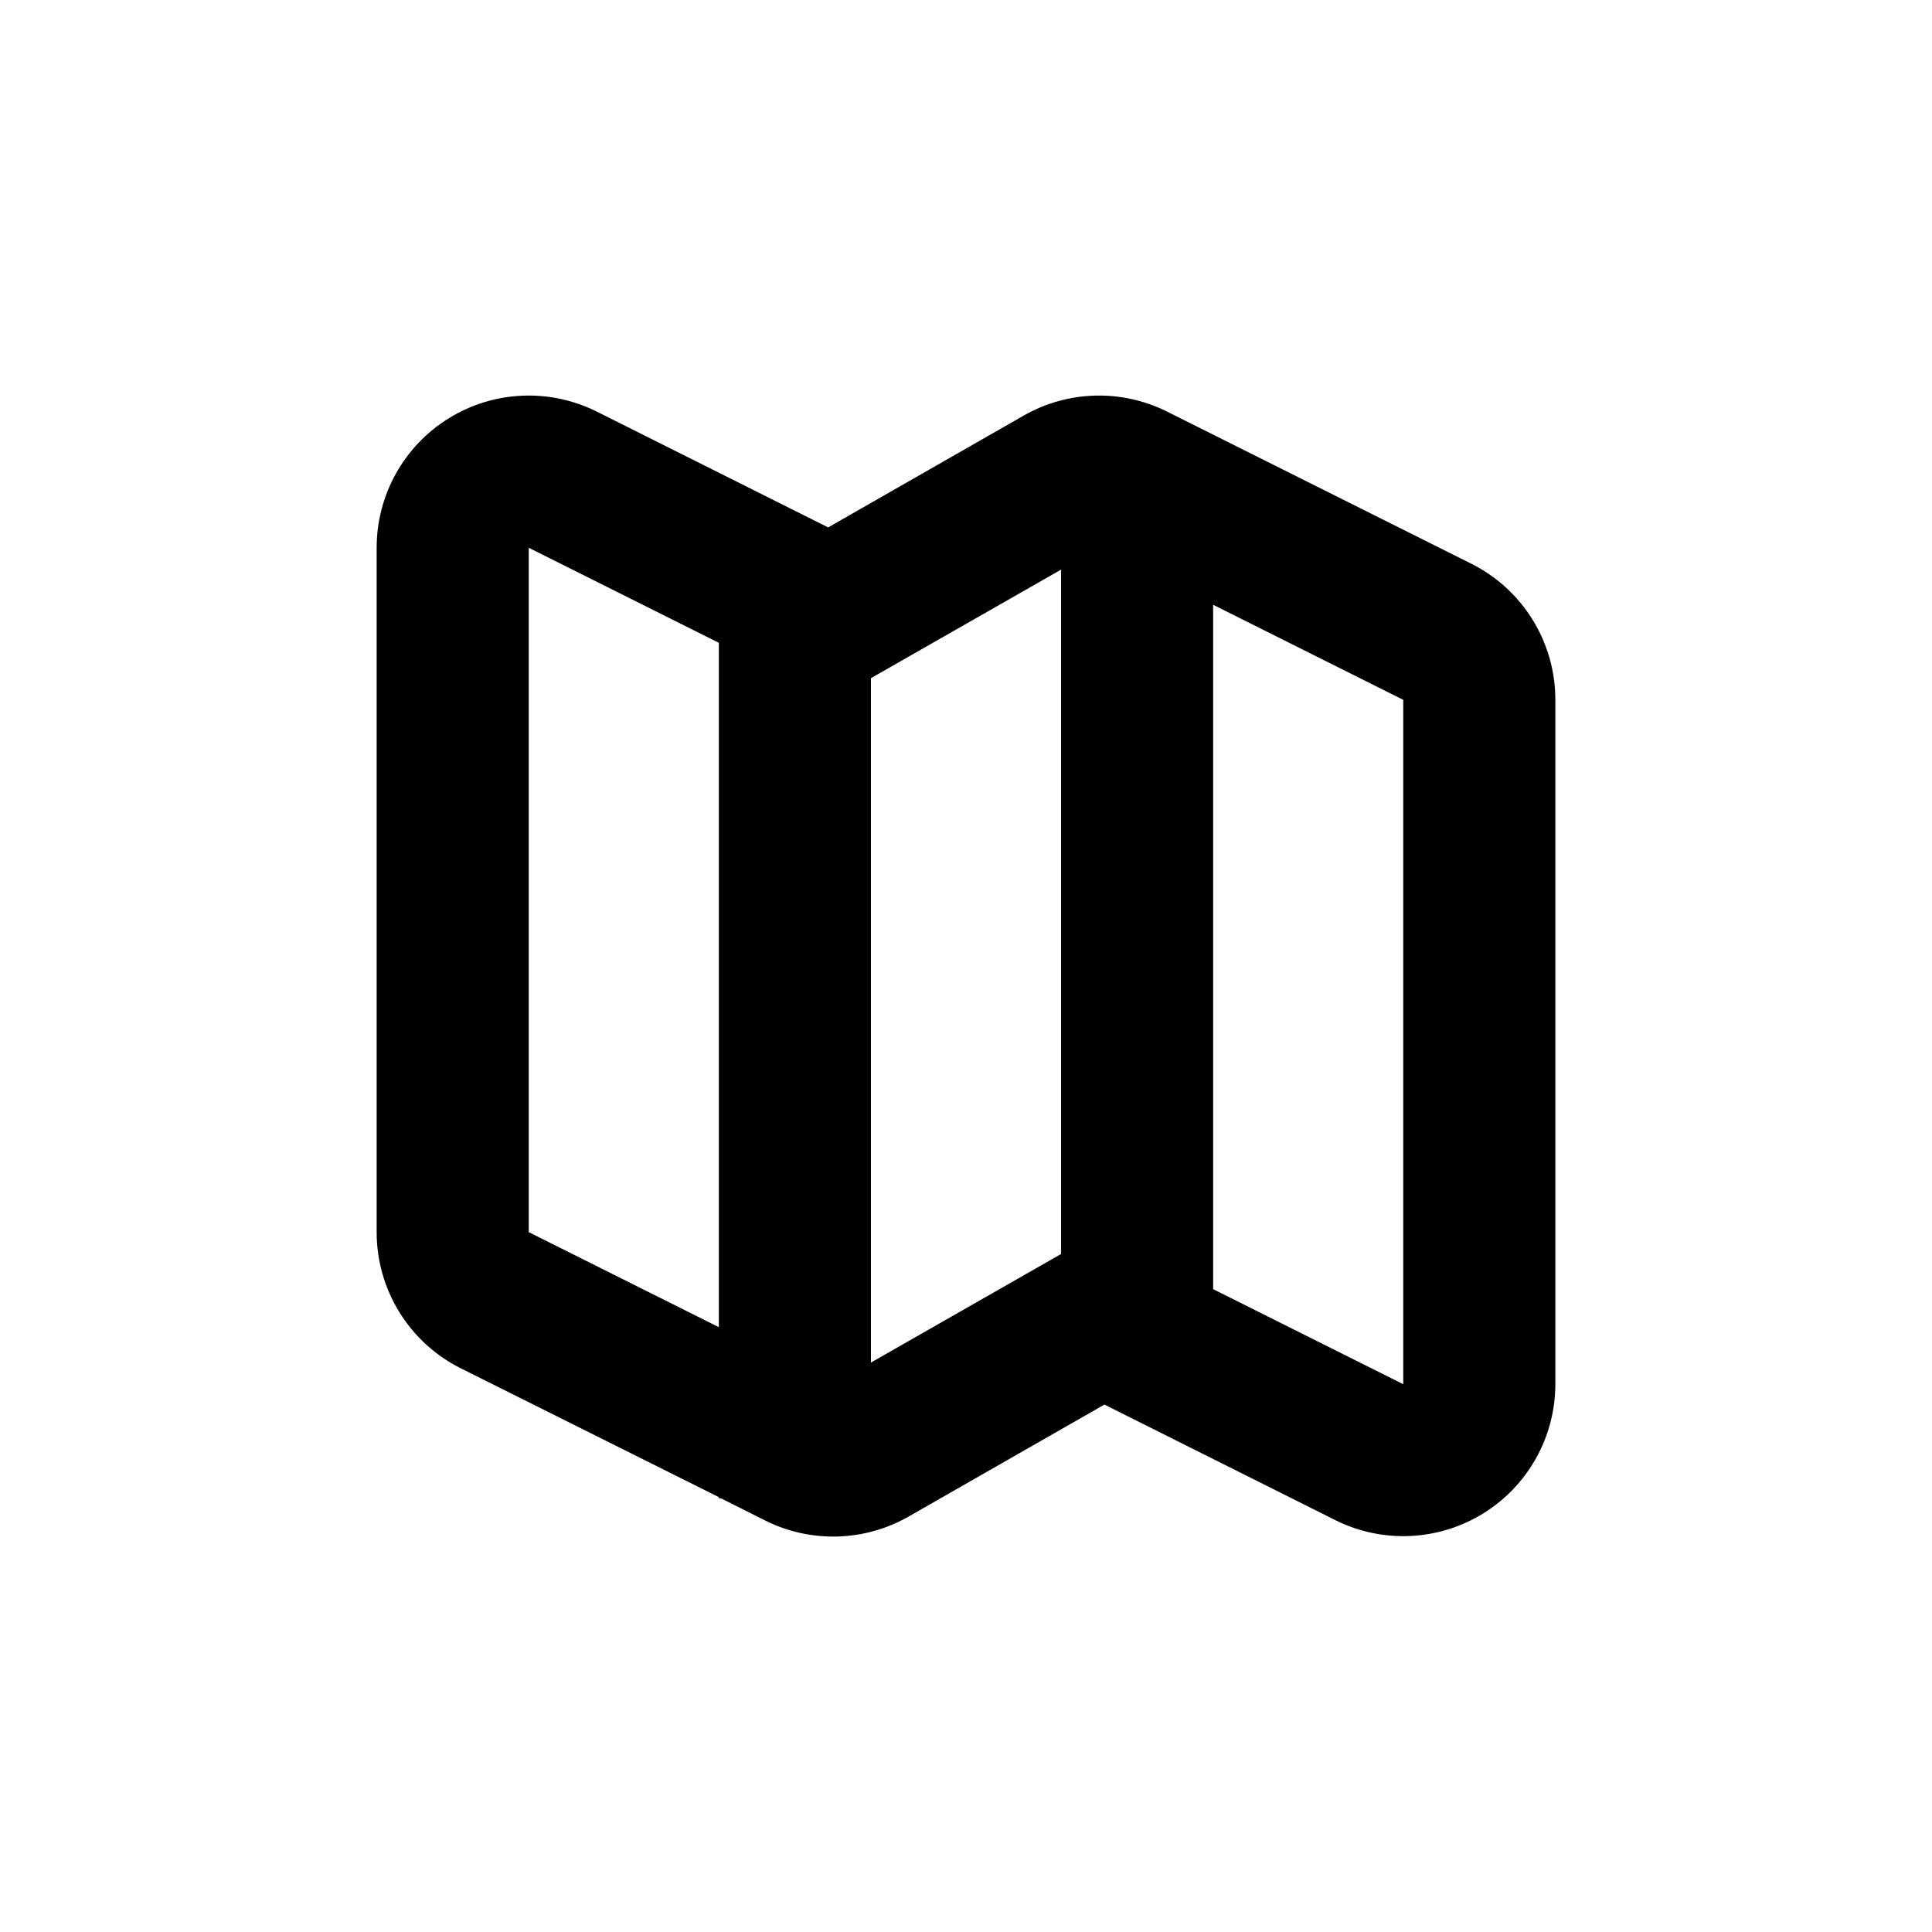 <?xml version="1.0" encoding="UTF-8"?>
<!-- Uploaded to: ICON Repo, www.svgrepo.com, Generator: ICON Repo Mixer Tools -->
<svg fill="#000000" width="800px" height="800px" version="1.1" viewBox="144 144 512 512" xmlns="http://www.w3.org/2000/svg">
 <path d="m533.91 293.39-80.609-40.305c-12.059-6.031-26.332-5.633-38.035 1.059l-51.793 29.625-61.312-30.684c-12.5-6.254-27.348-5.586-39.234 1.766-11.887 7.348-19.117 20.332-19.109 34.309v181.37c-0.004 7.488 2.078 14.828 6.008 21.199 3.934 6.375 9.566 11.523 16.262 14.875l68.418 34.156v0.305h0.555l11.637 5.844c12.098 6.086 26.445 5.688 38.188-1.059l51.793-29.625 61.312 30.684c12.488 6.184 27.281 5.477 39.121-1.863 11.844-7.34 19.055-20.277 19.07-34.211v-181.37c0.004-7.488-2.074-14.828-6.008-21.199s-9.566-11.523-16.262-14.875zm-249.79 177.14v-181.37l50.383 25.191v181.37zm90.688 34.562v-181.37l50.383-28.766v181.37zm141.07 5.742-50.383-25.191v-181.37l50.383 25.191z"/>
</svg>